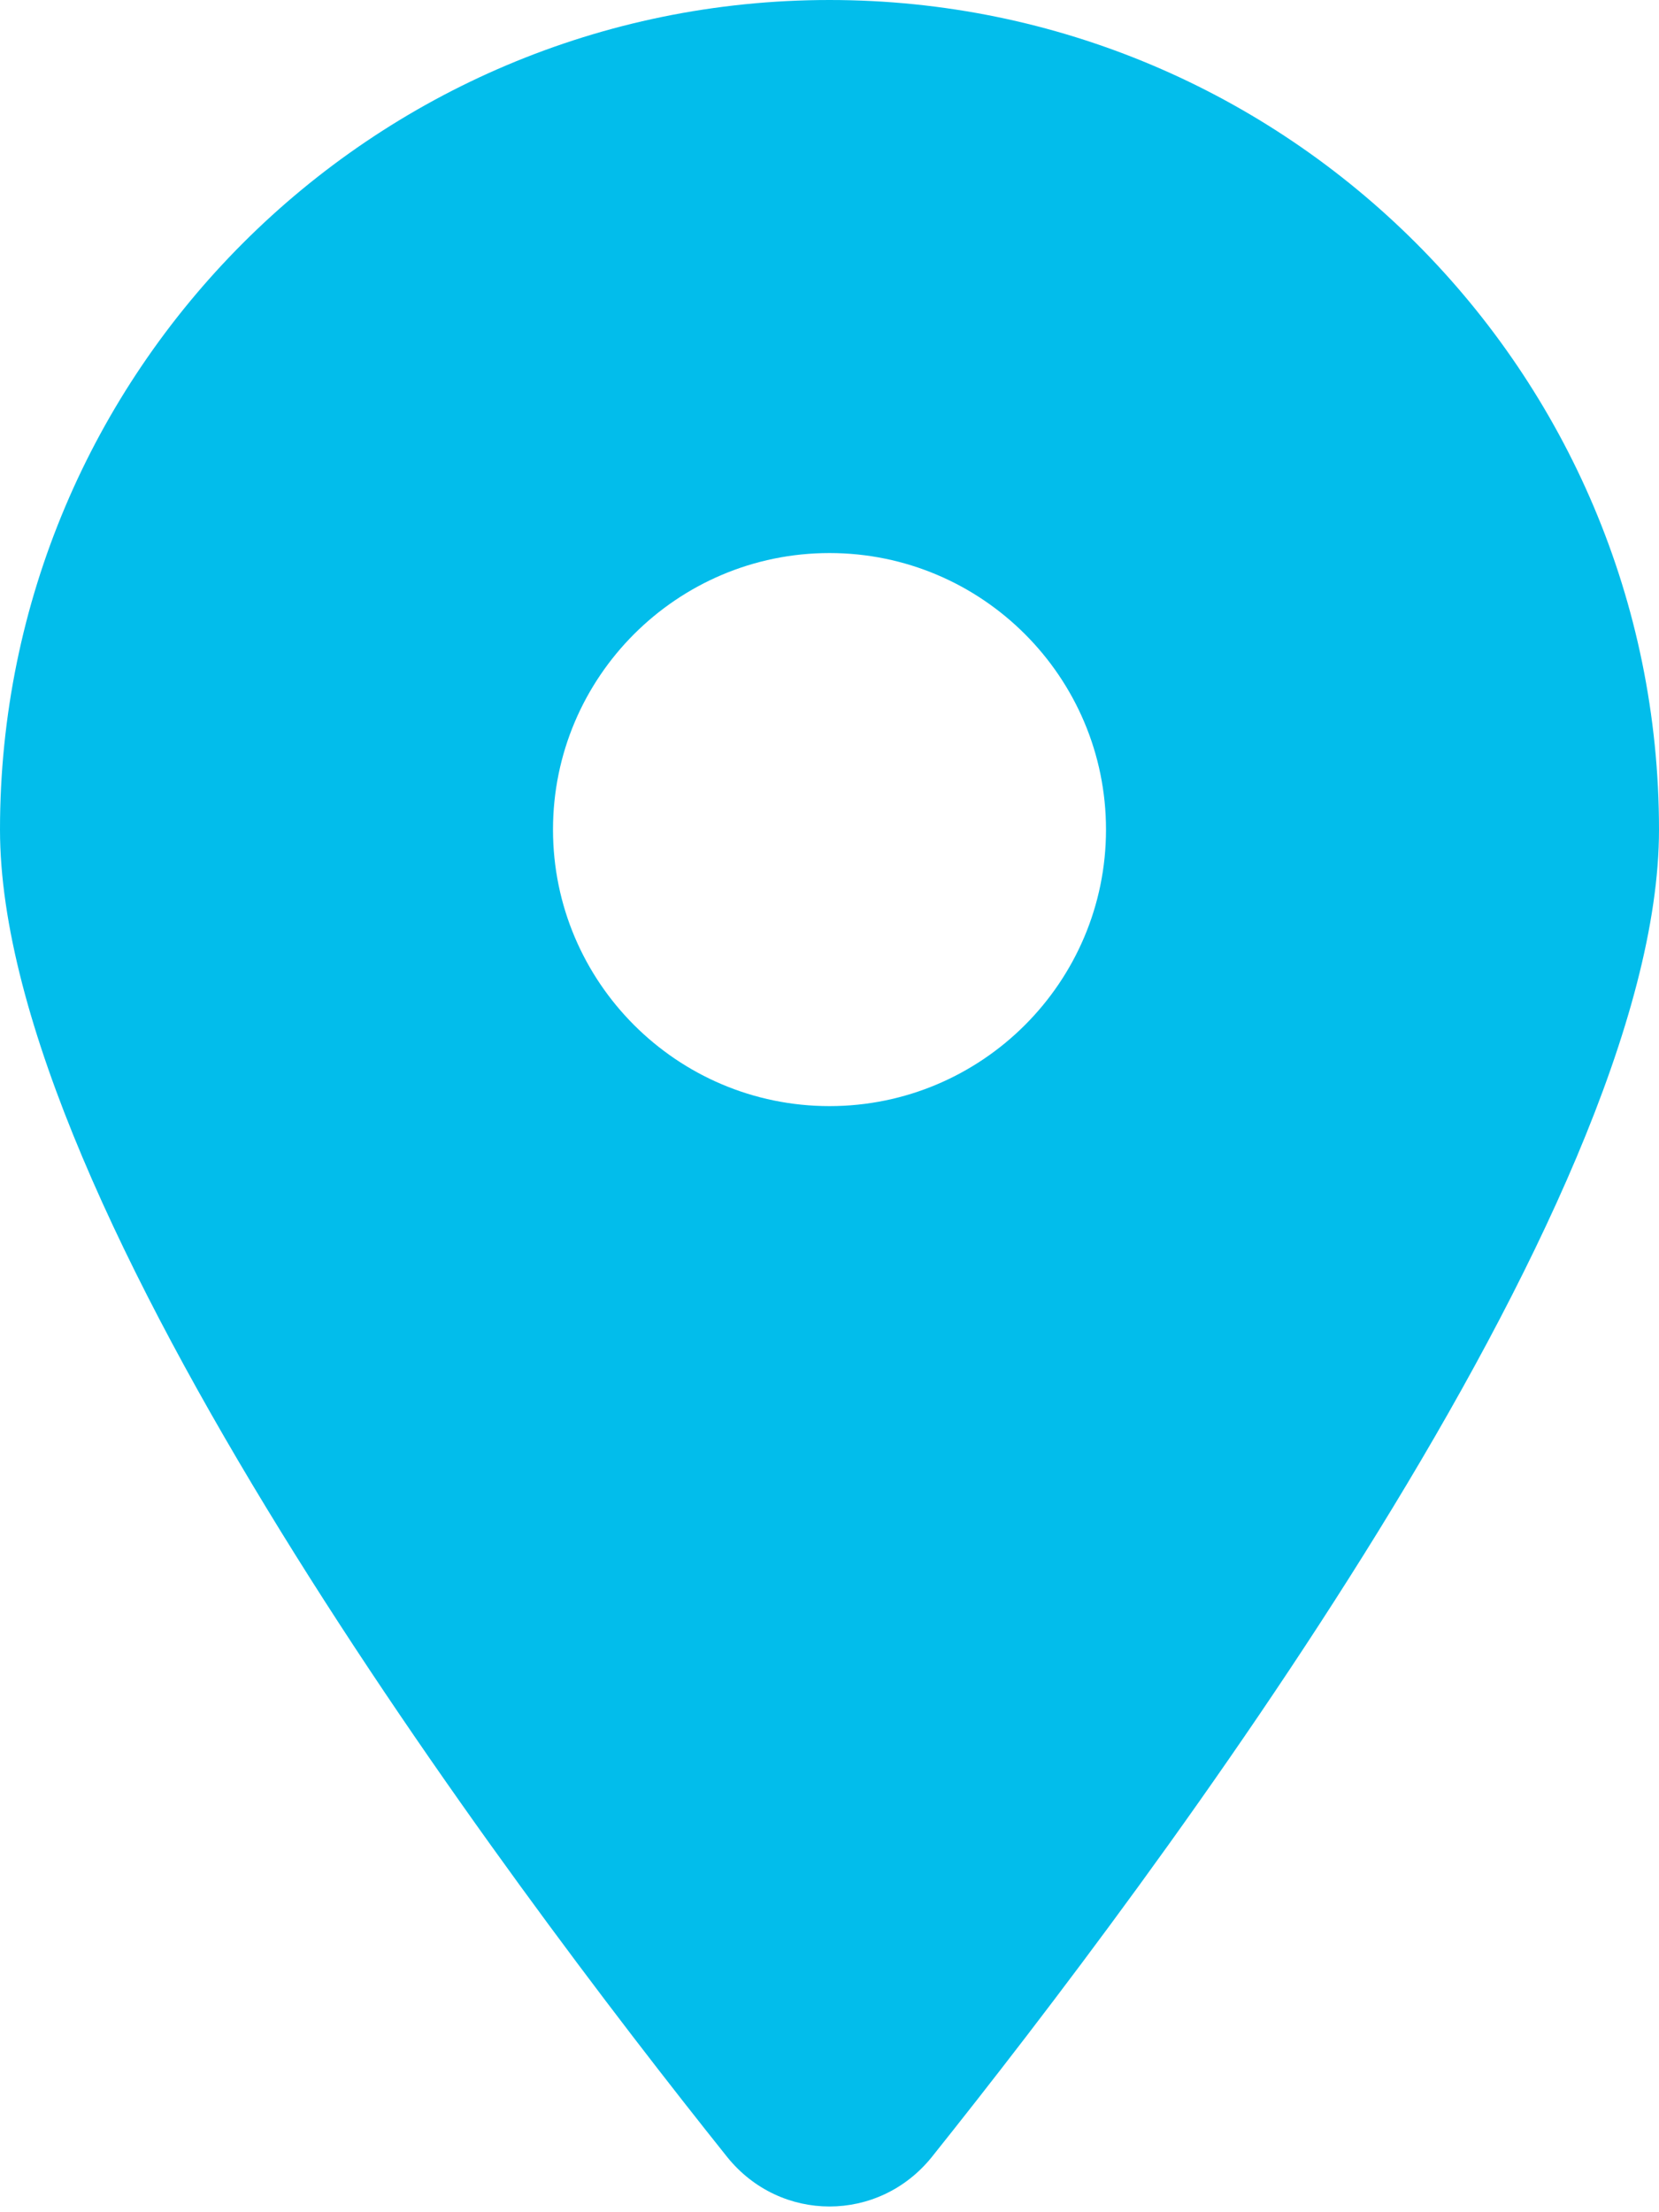 <?xml version="1.0" encoding="UTF-8"?><svg id="Ebene_1" xmlns="http://www.w3.org/2000/svg" viewBox="0 0 384 512"><defs><style>.cls-1{fill:#02bdeb;}</style></defs><path class="cls-1" d="m215.7,499.2c51.3-64.2,168.3-219.8,168.3-307.2C384,86,298,0,192,0S0,86,0,192c0,87.4,117,243,168.3,307.2,12.3,15.3,35.1,15.3,47.4,0h0Zm-23.7-371.2c35.3,0,64,28.7,64,64s-28.7,64-64,64-64-28.7-64-64,28.7-64,64-64Z"/></svg>
